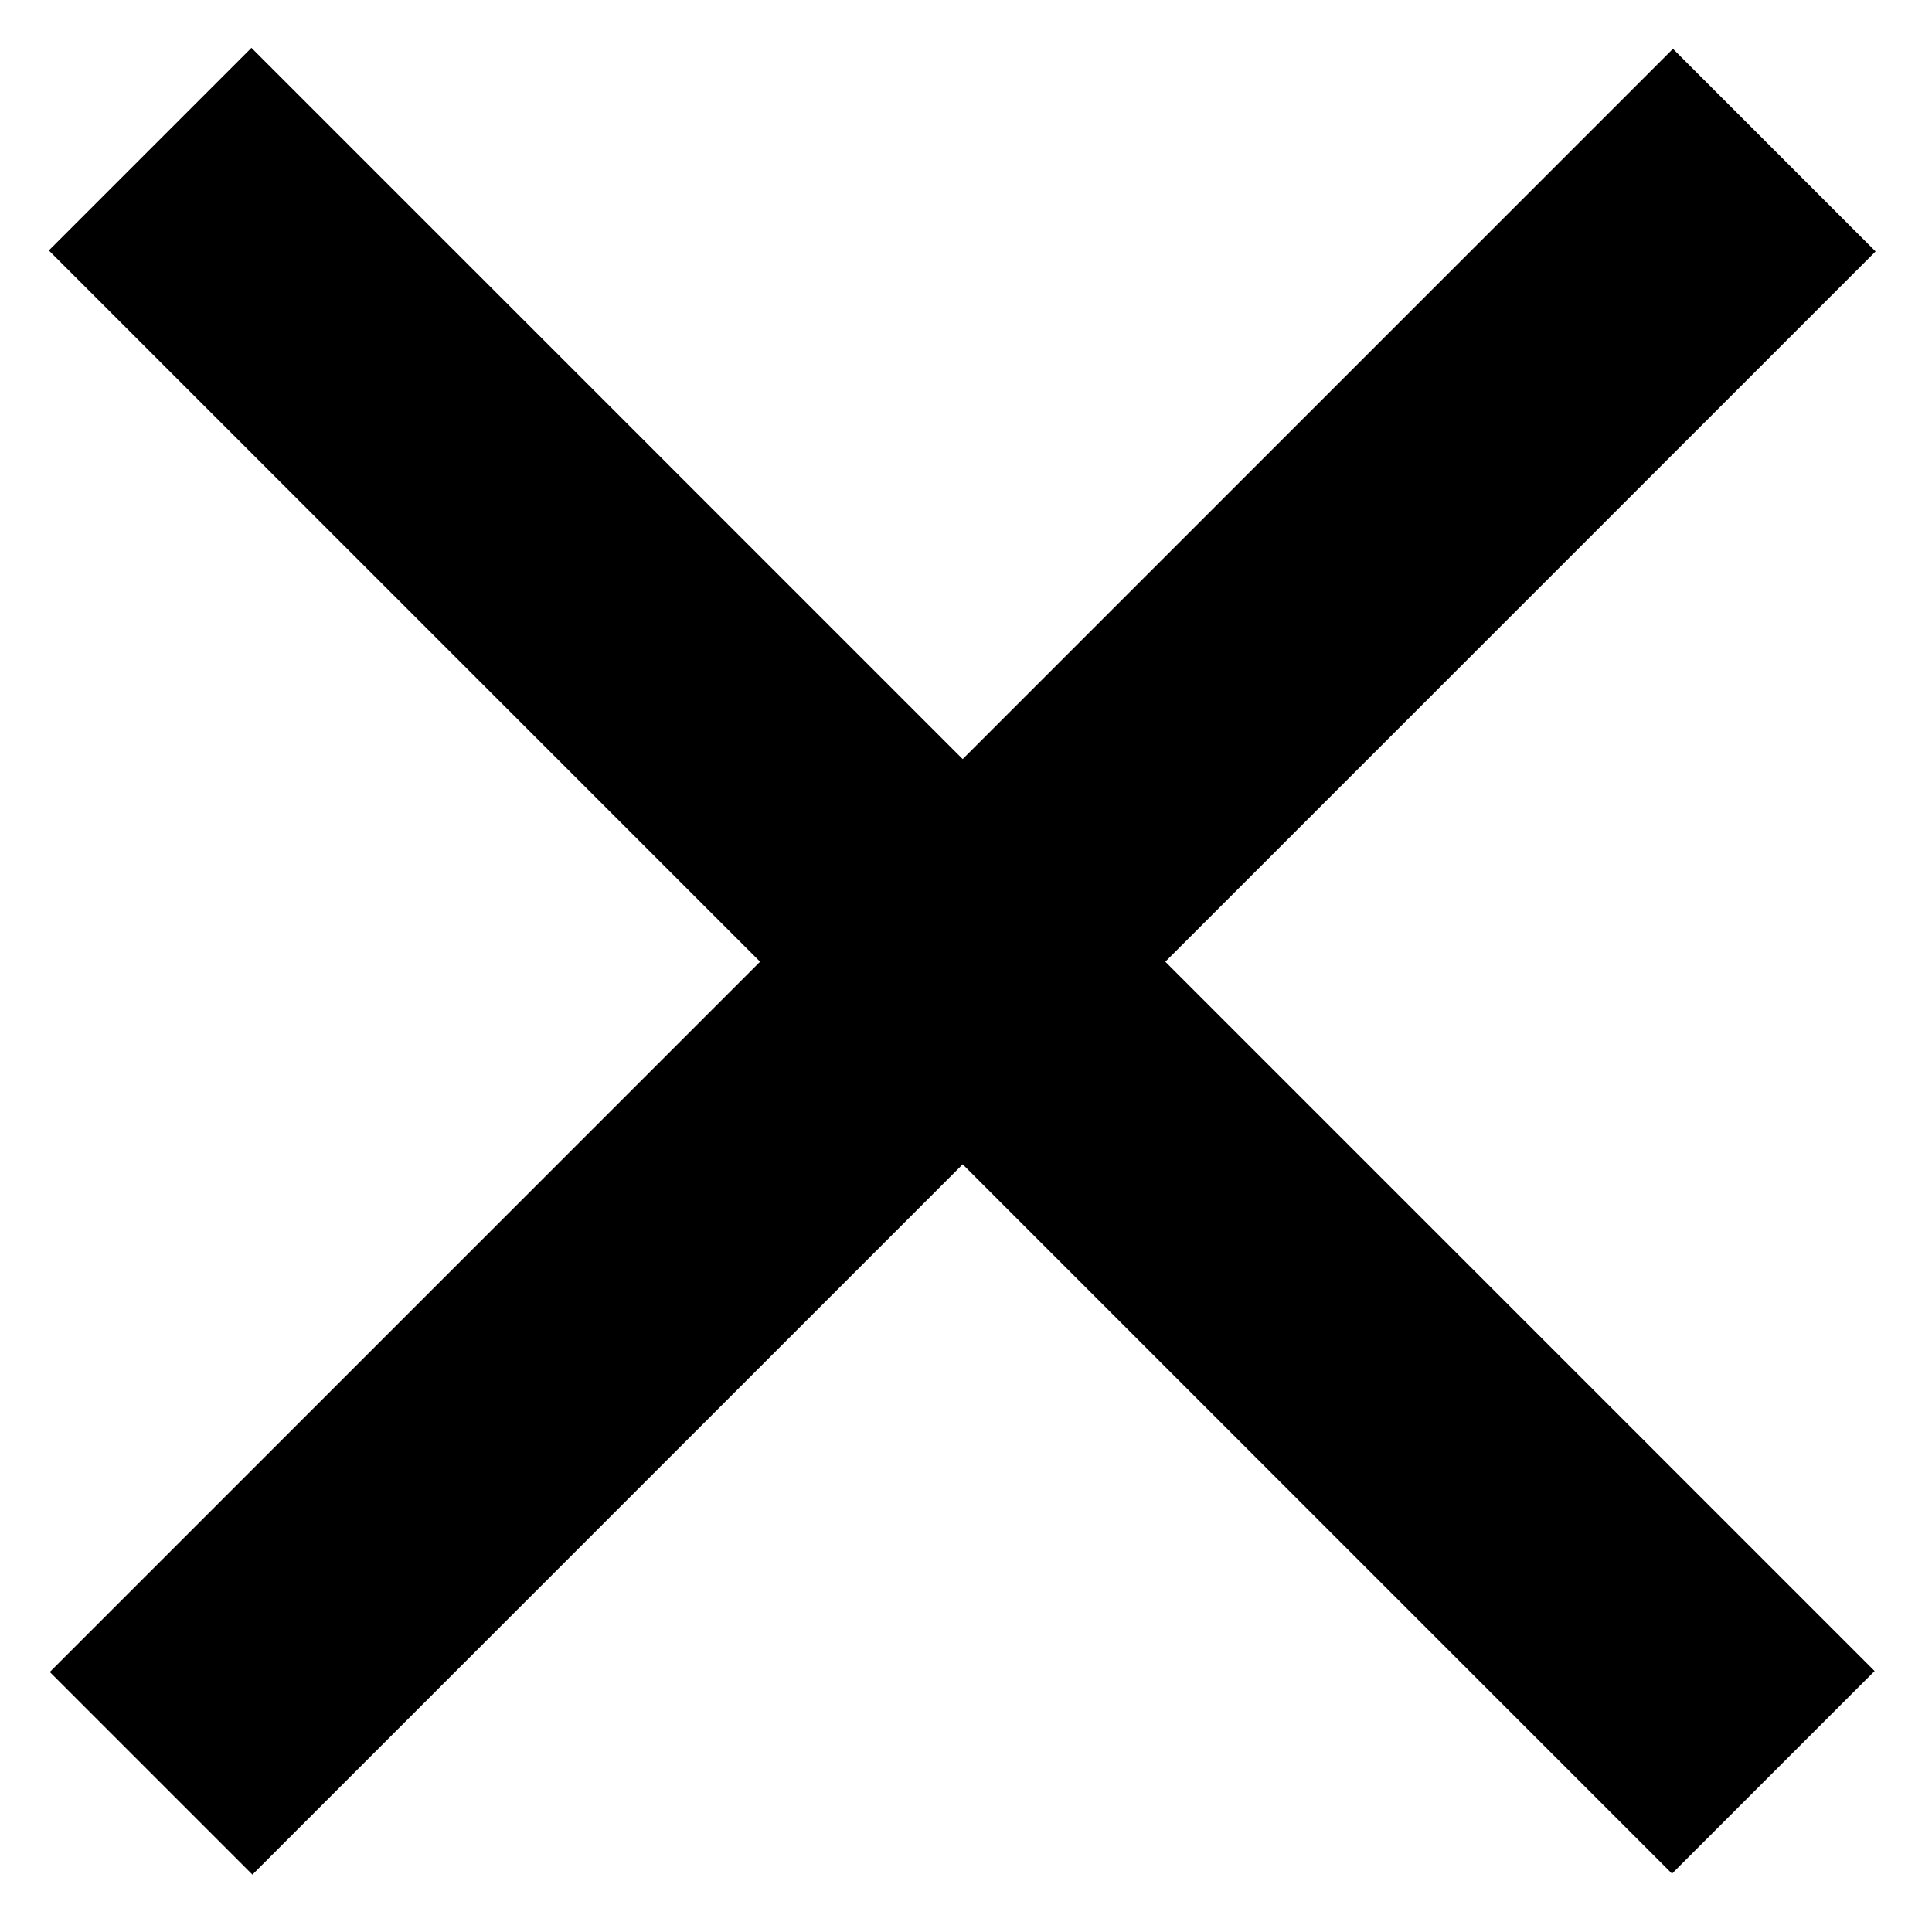 <?xml version="1.0" encoding="utf-8"?>
<!-- Generator: Adobe Illustrator 22.0.1, SVG Export Plug-In . SVG Version: 6.00 Build 0)  -->
<svg version="1.1" id="Layer_1" xmlns="http://www.w3.org/2000/svg" xmlns:xlink="http://www.w3.org/1999/xlink" x="0px" y="0px"
	 viewBox="0 0 60 60" style="enable-background:new 0 0 60 60;" xml:space="preserve">
<rect x="-5.8" y="25.4" transform="matrix(-0.707 0.707 -0.707 -0.707 72.105 29.867)" width="71.3" height="8.9"/>
<rect x="-5.8" y="25.4" transform="matrix(0.707 0.707 -0.707 0.707 29.867 -12.371)" width="71.3" height="8.9"/>
</svg>
